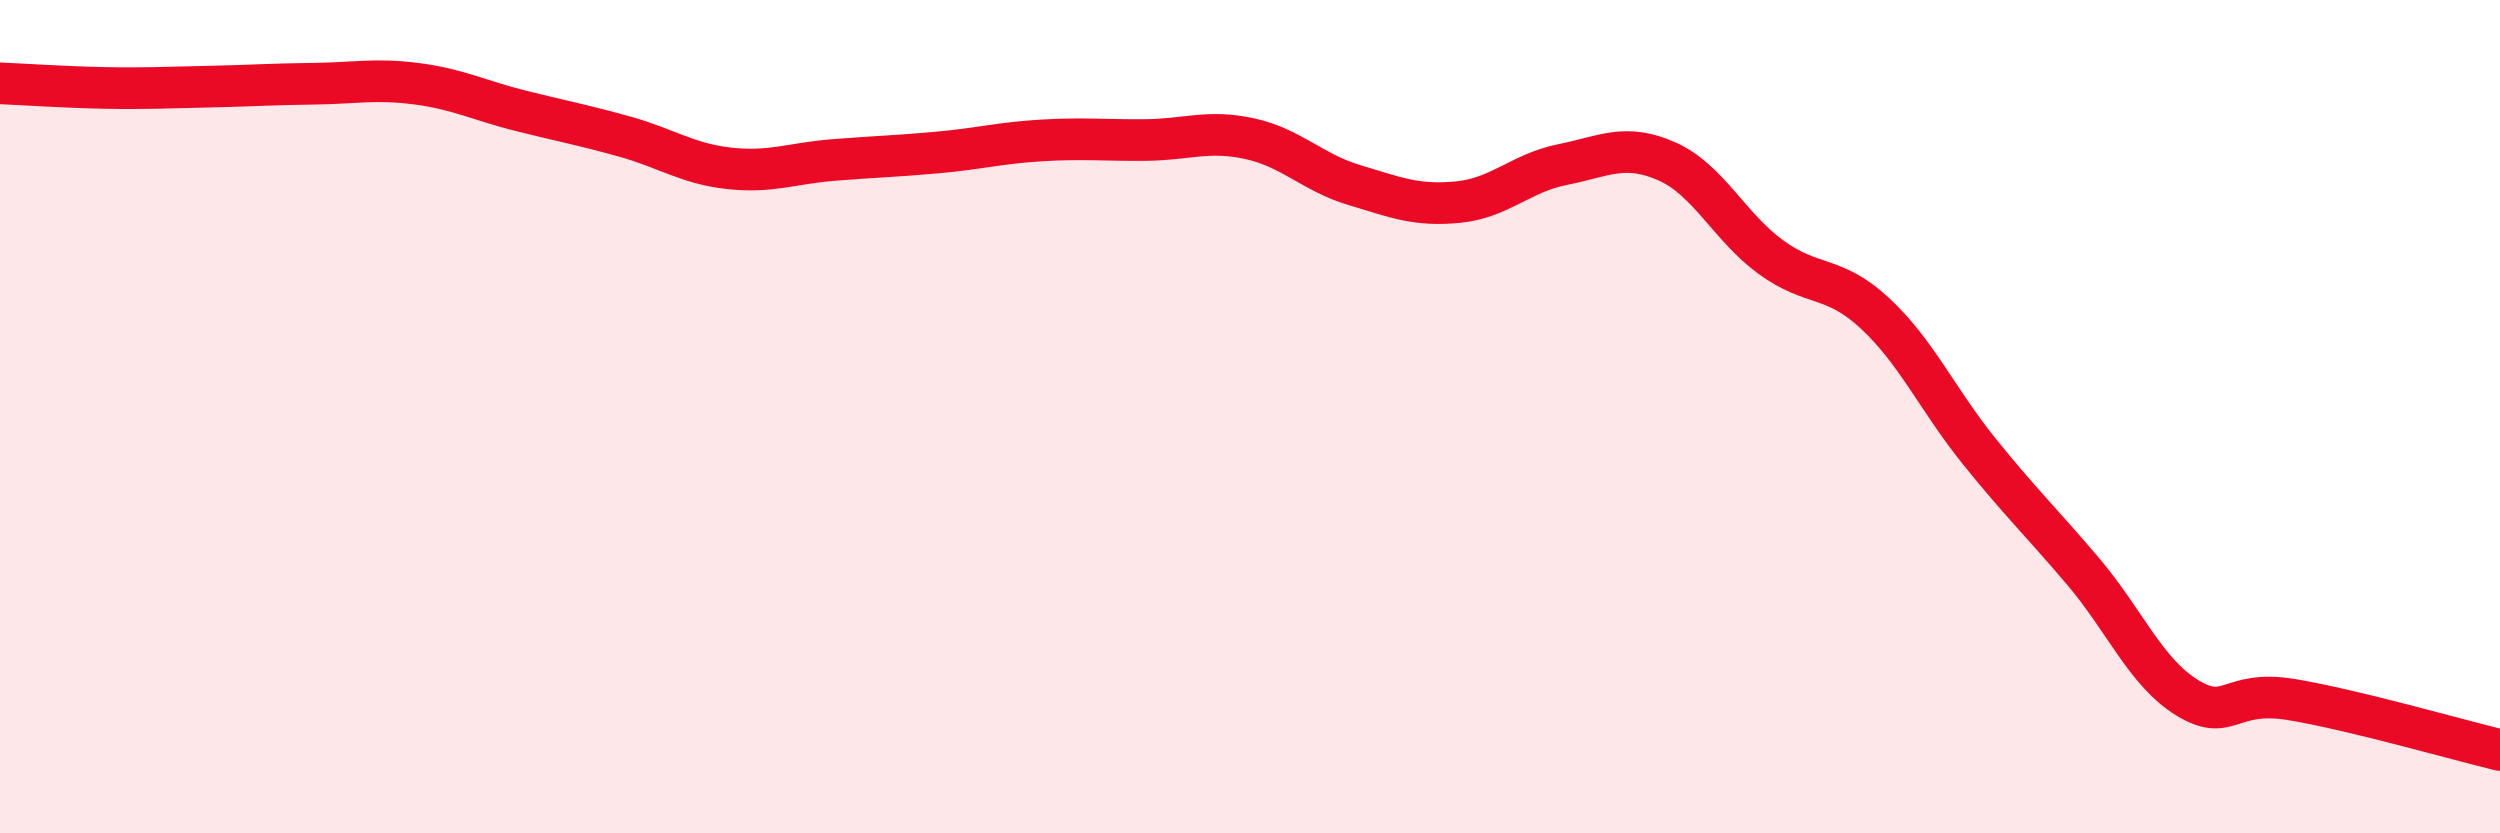 
    <svg width="60" height="20" viewBox="0 0 60 20" xmlns="http://www.w3.org/2000/svg">
      <path
        d="M 0,2 C 0.5,2.02 1.5,2.09 2.5,2.11 C 3.5,2.13 4,2.1 5,2.08 C 6,2.06 6.5,2.02 7.5,2.01 C 8.5,2 9,1.88 10,2.01 C 11,2.14 11.5,2.41 12.5,2.66 C 13.5,2.91 14,3 15,3.28 C 16,3.56 16.5,3.93 17.5,4.04 C 18.5,4.15 19,3.92 20,3.84 C 21,3.76 21.5,3.75 22.5,3.66 C 23.5,3.57 24,3.43 25,3.37 C 26,3.31 26.5,3.37 27.5,3.36 C 28.5,3.35 29,3.11 30,3.33 C 31,3.55 31.5,4.14 32.5,4.44 C 33.5,4.74 34,4.95 35,4.85 C 36,4.75 36.5,4.15 37.5,3.95 C 38.5,3.75 39,3.43 40,3.87 C 41,4.31 41.5,5.44 42.5,6.17 C 43.5,6.9 44,6.59 45,7.52 C 46,8.45 46.5,9.59 47.5,10.83 C 48.5,12.07 49,12.54 50,13.72 C 51,14.9 51.5,16.14 52.5,16.75 C 53.5,17.36 53.5,16.54 55,16.79 C 56.5,17.04 59,17.76 60,18L60 20L0 20Z"
        fill="#EB0A25"
        opacity="0.1"
        stroke-linecap="round"
        stroke-linejoin="round"
      />
      <path
        d="M 0,2 C 0.5,2.02 1.5,2.09 2.5,2.11 C 3.5,2.13 4,2.1 5,2.08 C 6,2.06 6.5,2.02 7.5,2.01 C 8.5,2 9,1.88 10,2.01 C 11,2.14 11.5,2.41 12.5,2.66 C 13.5,2.91 14,3 15,3.28 C 16,3.56 16.5,3.93 17.5,4.04 C 18.5,4.15 19,3.92 20,3.84 C 21,3.76 21.5,3.75 22.5,3.66 C 23.5,3.57 24,3.43 25,3.37 C 26,3.31 26.5,3.37 27.5,3.36 C 28.5,3.35 29,3.11 30,3.33 C 31,3.55 31.5,4.14 32.5,4.44 C 33.5,4.74 34,4.95 35,4.85 C 36,4.75 36.5,4.15 37.5,3.95 C 38.5,3.75 39,3.43 40,3.87 C 41,4.31 41.5,5.44 42.5,6.17 C 43.5,6.9 44,6.59 45,7.52 C 46,8.45 46.5,9.59 47.5,10.83 C 48.5,12.07 49,12.54 50,13.72 C 51,14.9 51.5,16.14 52.5,16.75 C 53.5,17.36 53.5,16.54 55,16.79 C 56.5,17.04 59,17.76 60,18"
        stroke="#EB0A25"
        stroke-width="1"
        fill="none"
        stroke-linecap="round"
        stroke-linejoin="round"
      />
    </svg>
  